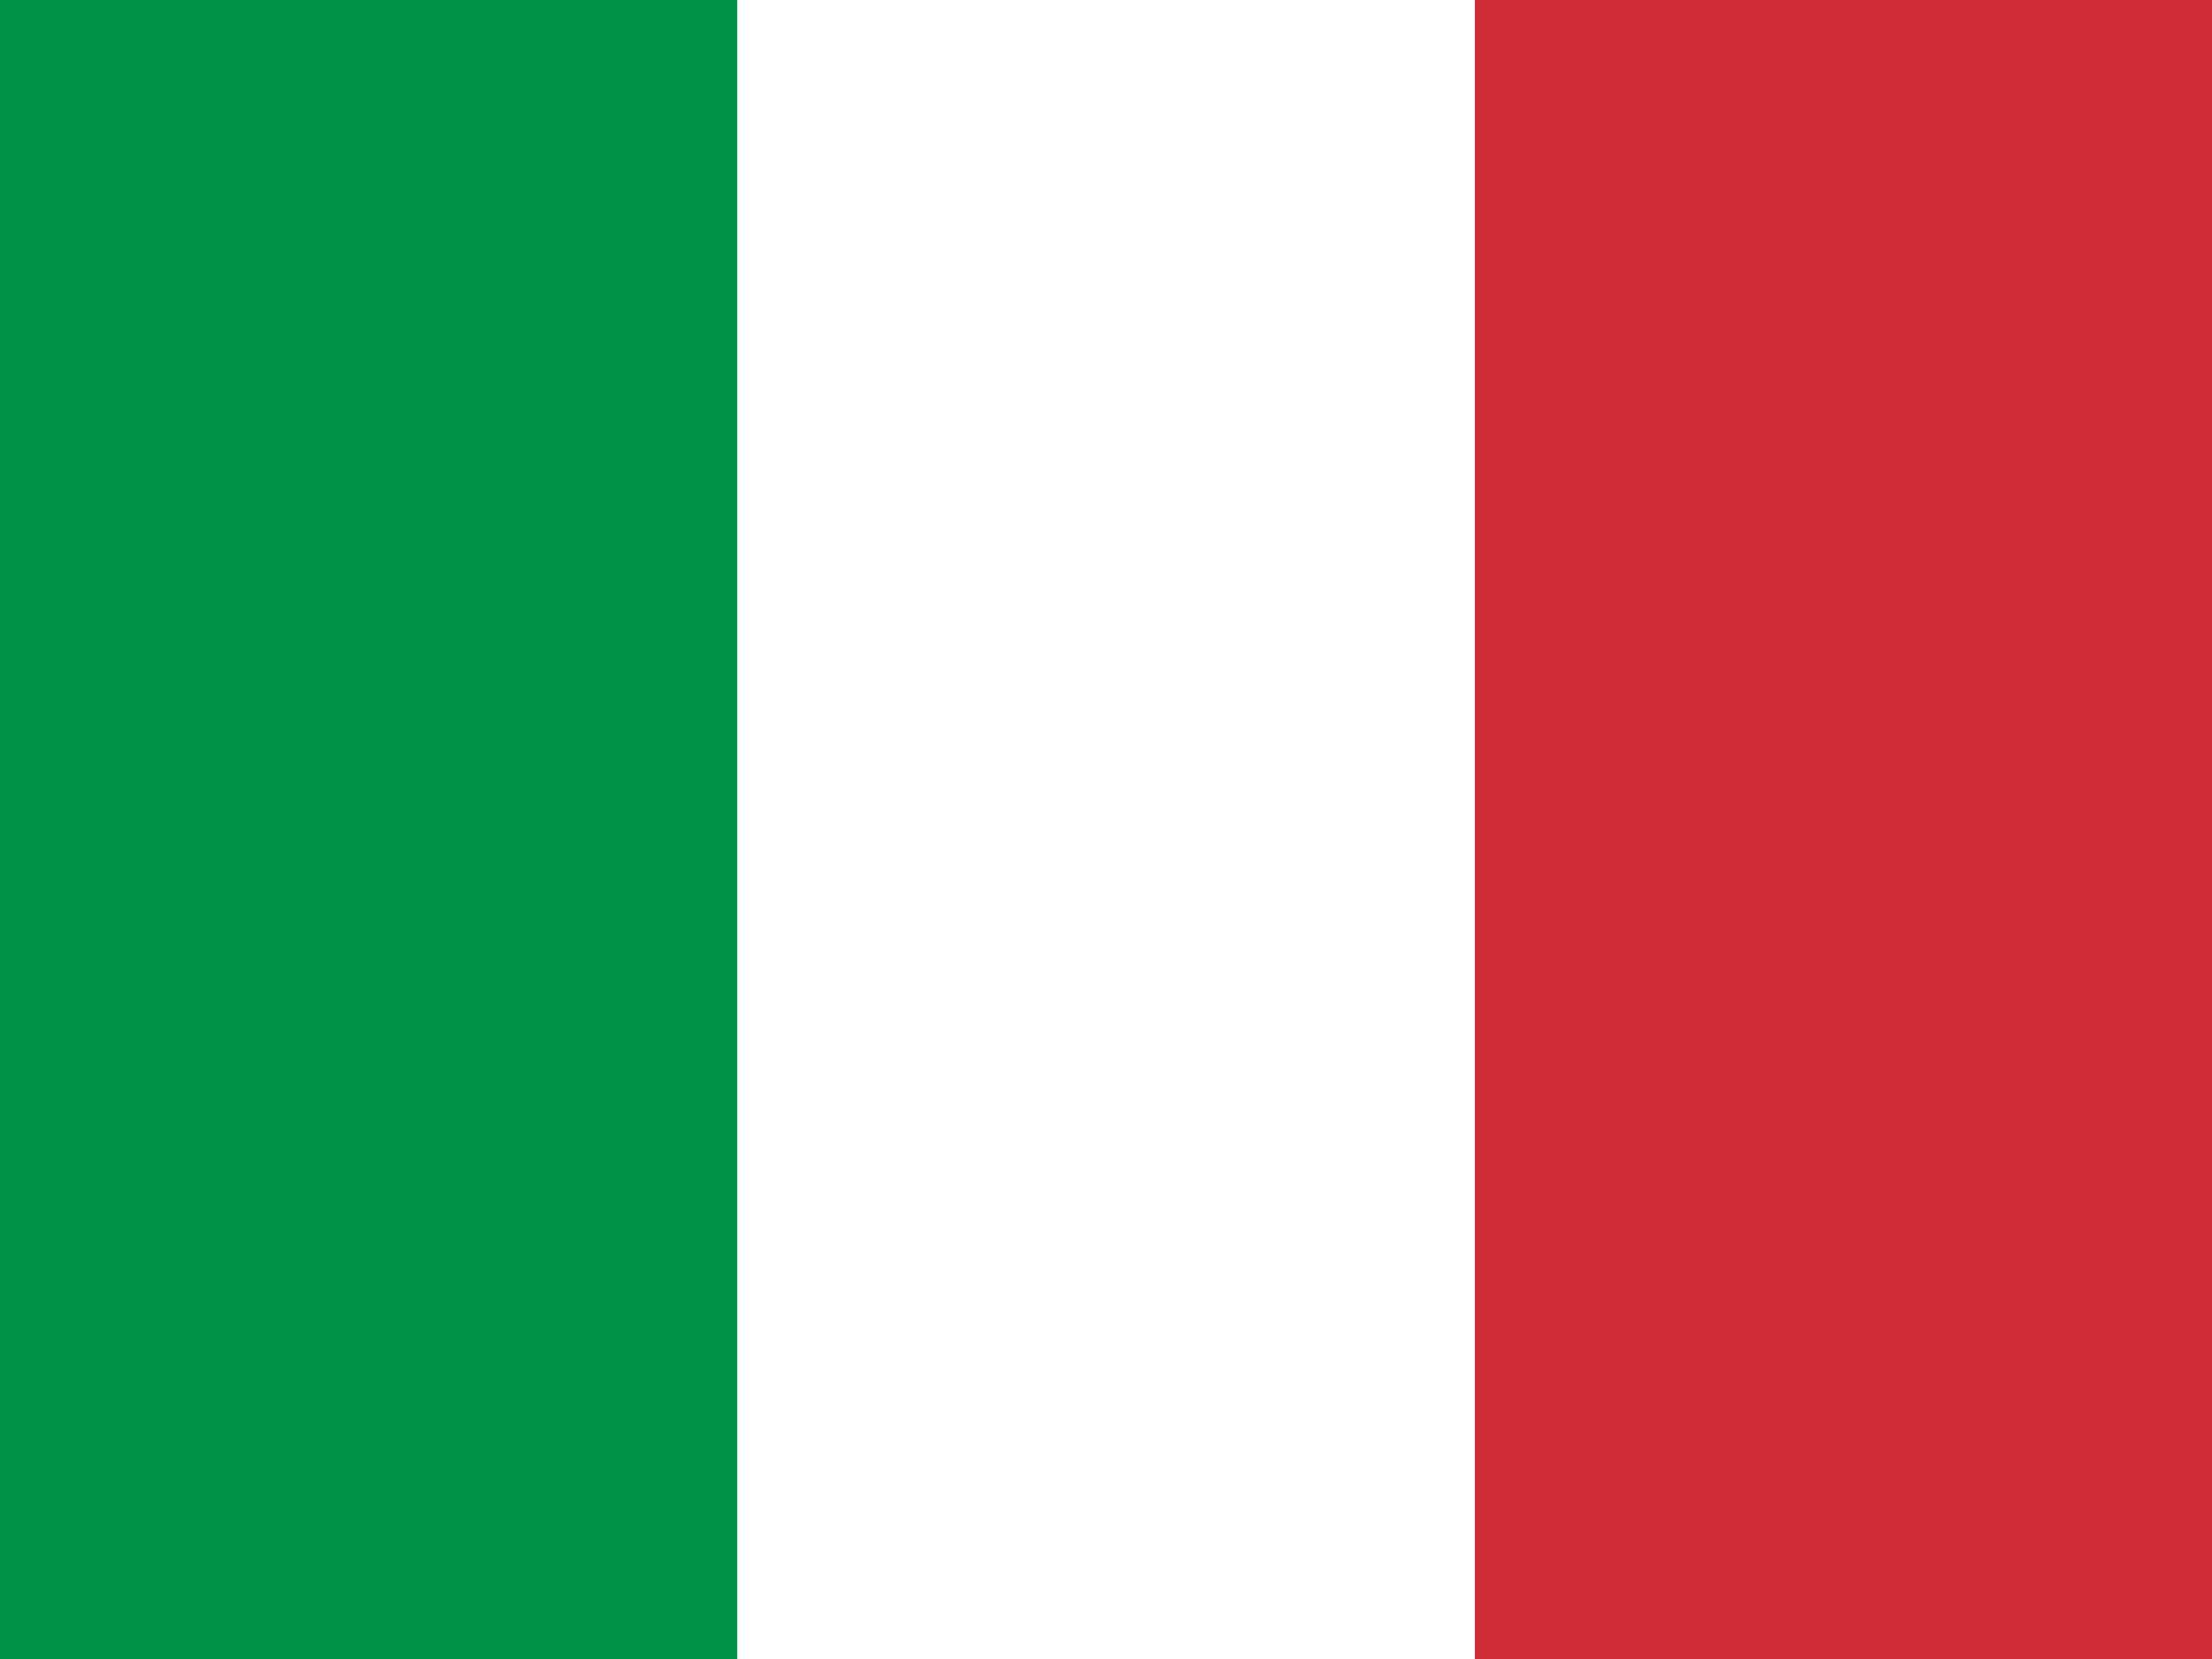 <svg width="24" height="18" viewBox="0 0 24 18" fill="none" xmlns="http://www.w3.org/2000/svg">
<rect x="0" y="0" width="24" height="18" fill="#333333" stroke="none"/>
<g clip-path="url(#clip0_762_14085)">
<path fill-rule="evenodd" clip-rule="evenodd" d="M0 0H24V18H0V0Z" fill="white"/>
<path fill-rule="evenodd" clip-rule="evenodd" d="M0 0H7.999V18H0V0Z" fill="#009246"/>
<path fill-rule="evenodd" clip-rule="evenodd" d="M16.002 0H24V18H16.002V0Z" fill="#CE2B37"/>
</g>
<defs>
<clipPath id="clip0_762_14085">
<rect width="24" height="18" fill="white"/>
</clipPath>
</defs>
</svg>
